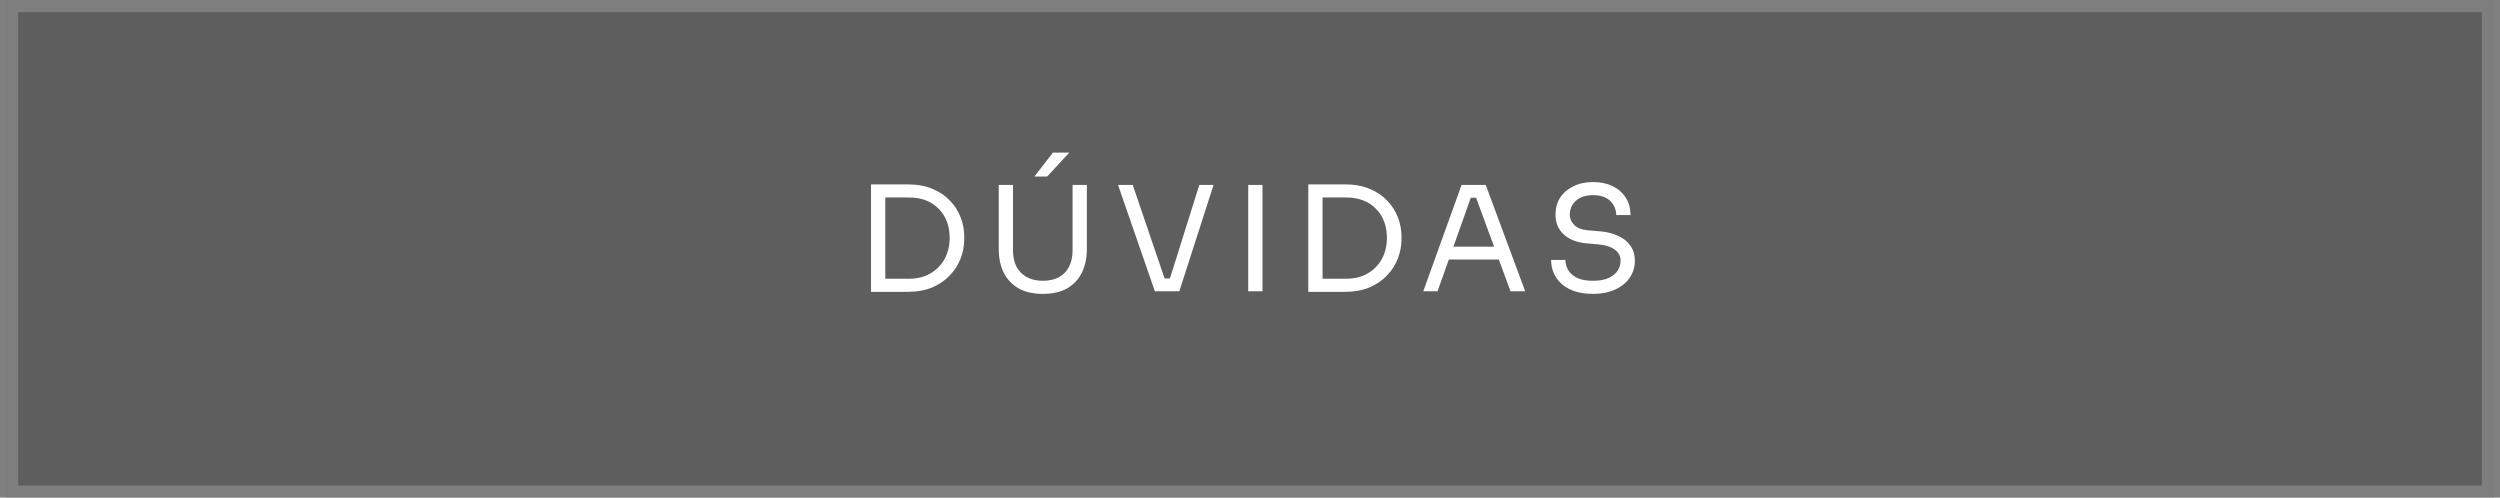 <svg xmlns="http://www.w3.org/2000/svg" width="206" height="41" viewBox="0 0 206 41" fill="none"><rect x="0" y="0" width="206" height="41" fill="#808080" stroke="none"/><rect x="0.5" width="205" height="41" fill="#1F1F1F" fill-opacity="0.34"></rect><rect x="1" y="0.5" width="204" height="40" stroke="white" stroke-opacity="0.2"></rect><path d="M72.708 24.048V22.968H74.892C75.42 22.968 75.888 22.884 76.296 22.716C76.712 22.54 77.064 22.3 77.352 21.996C77.648 21.692 77.872 21.336 78.024 20.928C78.176 20.52 78.252 20.08 78.252 19.608C78.252 19.112 78.176 18.664 78.024 18.264C77.872 17.856 77.648 17.504 77.352 17.208C77.064 16.904 76.712 16.672 76.296 16.512C75.888 16.352 75.42 16.272 74.892 16.272H72.708V15.192H74.772C75.564 15.192 76.252 15.316 76.836 15.564C77.42 15.804 77.904 16.132 78.288 16.548C78.68 16.956 78.972 17.416 79.164 17.928C79.356 18.432 79.452 18.948 79.452 19.476V19.74C79.452 20.252 79.356 20.764 79.164 21.276C78.972 21.788 78.68 22.252 78.288 22.668C77.904 23.084 77.42 23.42 76.836 23.676C76.252 23.924 75.564 24.048 74.772 24.048H72.708ZM71.772 24.048V15.192H72.948V24.048H71.772ZM85.932 24.216C85.14 24.216 84.472 24.064 83.928 23.76C83.392 23.448 82.984 23.016 82.704 22.464C82.432 21.904 82.296 21.256 82.296 20.52V15.24H83.472V20.664C83.472 21.152 83.564 21.584 83.748 21.96C83.94 22.328 84.22 22.616 84.588 22.824C84.956 23.032 85.404 23.136 85.932 23.136C86.46 23.136 86.904 23.036 87.264 22.836C87.632 22.628 87.908 22.34 88.092 21.972C88.284 21.596 88.38 21.16 88.38 20.664V15.24H89.556V20.52C89.556 21.256 89.42 21.904 89.148 22.464C88.876 23.016 88.472 23.448 87.936 23.76C87.4 24.064 86.732 24.216 85.932 24.216ZM85.236 14.544L86.76 12.576H88.104L86.292 14.544H85.236ZM95.161 24L92.125 15.24H93.337L96.061 23.232L95.485 22.944H96.925L96.313 23.232L98.821 15.24H99.997L97.177 24H95.161ZM102.853 24V15.24H104.029V24H102.853ZM108.738 24.048V22.968H110.922C111.45 22.968 111.918 22.884 112.326 22.716C112.742 22.54 113.094 22.3 113.382 21.996C113.678 21.692 113.902 21.336 114.054 20.928C114.206 20.52 114.282 20.08 114.282 19.608C114.282 19.112 114.206 18.664 114.054 18.264C113.902 17.856 113.678 17.504 113.382 17.208C113.094 16.904 112.742 16.672 112.326 16.512C111.918 16.352 111.45 16.272 110.922 16.272H108.738V15.192H110.802C111.594 15.192 112.282 15.316 112.866 15.564C113.45 15.804 113.934 16.132 114.318 16.548C114.71 16.956 115.002 17.416 115.194 17.928C115.386 18.432 115.482 18.948 115.482 19.476V19.74C115.482 20.252 115.386 20.764 115.194 21.276C115.002 21.788 114.71 22.252 114.318 22.668C113.934 23.084 113.45 23.42 112.866 23.676C112.282 23.924 111.594 24.048 110.802 24.048H108.738ZM107.802 24.048V15.192H108.978V24.048H107.802ZM117.277 24L120.433 15.24H122.425L125.677 24H124.465L121.525 16.008L122.101 16.296H120.685L121.297 16.008L118.453 24H117.277ZM119.161 21.384L119.557 20.328H123.337L123.733 21.384H119.161ZM131.257 24.216C130.529 24.216 129.909 24.096 129.397 23.856C128.885 23.616 128.493 23.284 128.221 22.86C127.949 22.436 127.813 21.956 127.813 21.42H128.989C128.989 21.684 129.057 21.948 129.193 22.212C129.337 22.476 129.573 22.696 129.901 22.872C130.237 23.048 130.689 23.136 131.257 23.136C131.785 23.136 132.217 23.06 132.553 22.908C132.889 22.748 133.137 22.544 133.297 22.296C133.457 22.04 133.537 21.764 133.537 21.468C133.537 21.108 133.381 20.812 133.069 20.58C132.757 20.34 132.301 20.192 131.701 20.136L130.729 20.052C129.953 19.988 129.333 19.748 128.869 19.332C128.405 18.916 128.173 18.368 128.173 17.688C128.173 17.152 128.301 16.684 128.557 16.284C128.821 15.884 129.185 15.572 129.649 15.348C130.113 15.116 130.653 15 131.269 15C131.877 15 132.413 15.112 132.877 15.336C133.341 15.56 133.701 15.876 133.957 16.284C134.221 16.684 134.353 17.164 134.353 17.724H133.177C133.177 17.444 133.109 17.18 132.973 16.932C132.845 16.684 132.641 16.48 132.361 16.32C132.081 16.16 131.717 16.08 131.269 16.08C130.837 16.08 130.477 16.156 130.189 16.308C129.909 16.46 129.697 16.66 129.553 16.908C129.417 17.148 129.349 17.408 129.349 17.688C129.349 18.008 129.473 18.292 129.721 18.54C129.969 18.788 130.337 18.932 130.825 18.972L131.797 19.056C132.397 19.104 132.913 19.232 133.345 19.44C133.785 19.64 134.121 19.912 134.353 20.256C134.593 20.592 134.713 20.996 134.713 21.468C134.713 22.004 134.569 22.48 134.281 22.896C133.993 23.312 133.589 23.636 133.069 23.868C132.549 24.1 131.945 24.216 131.257 24.216Z" fill="white"></path></svg>